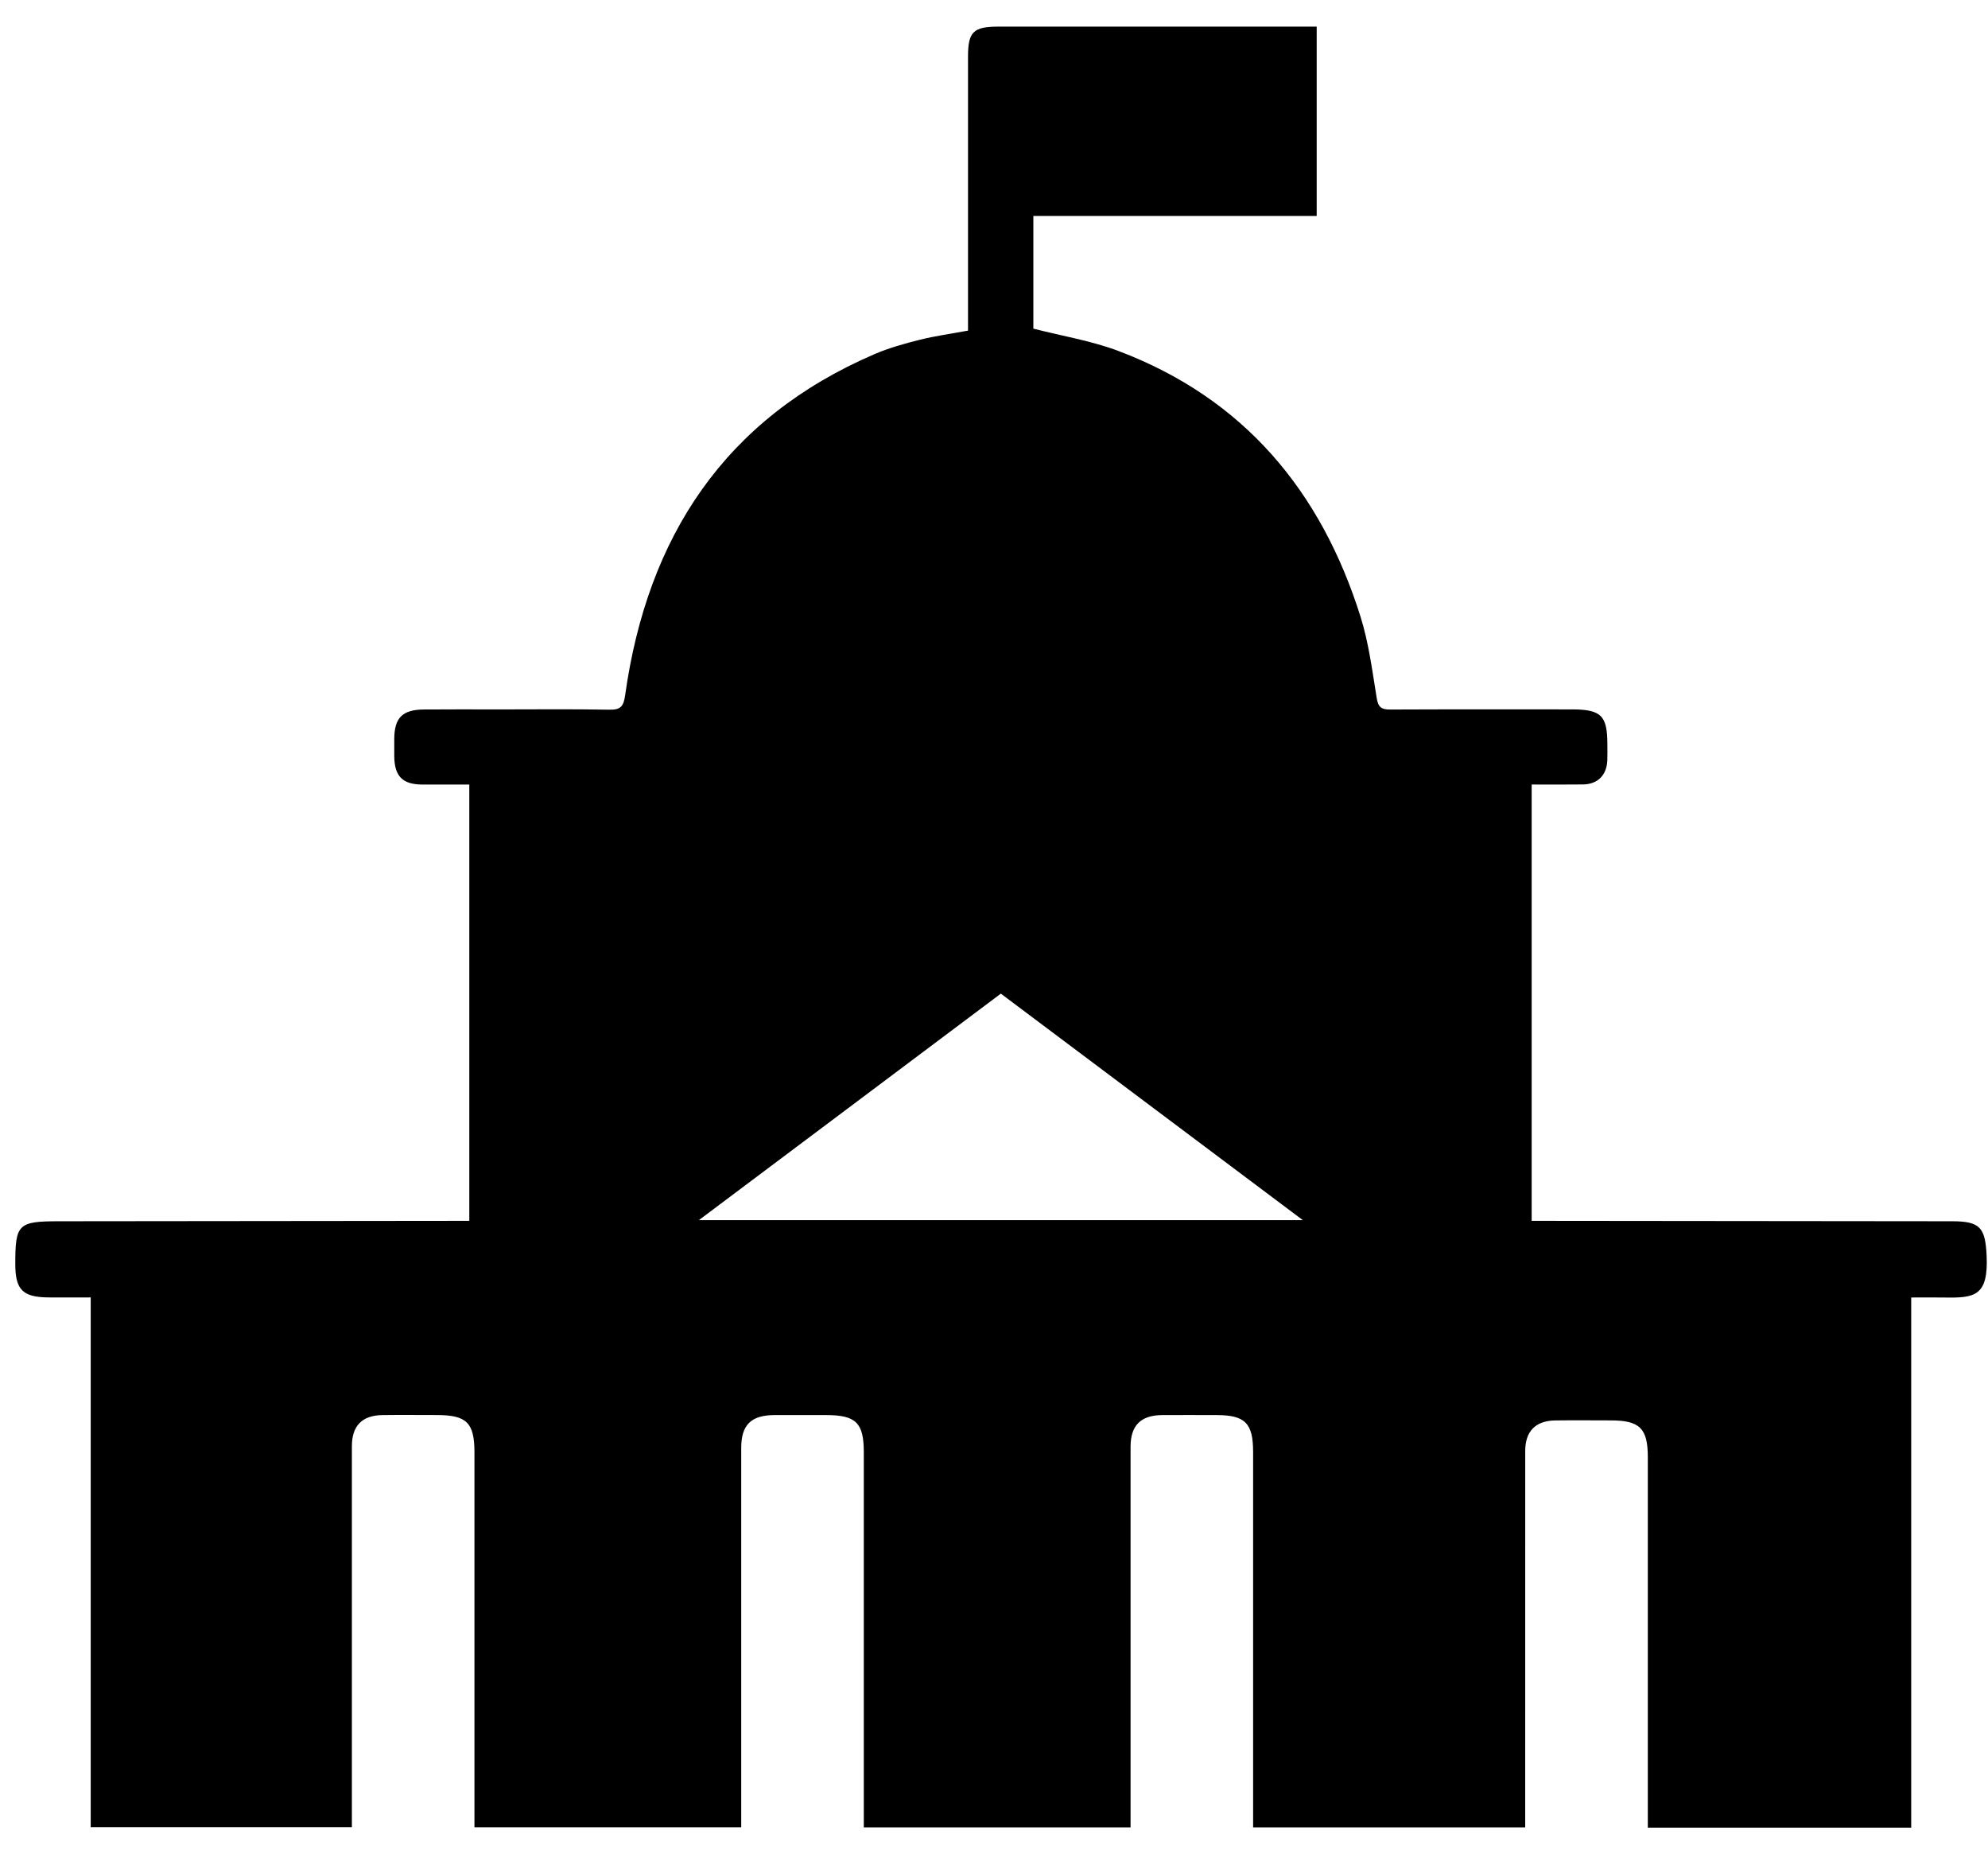 <svg xmlns="http://www.w3.org/2000/svg" width="59" height="55" viewBox="0 0 59 55" fill="none"><g clip-path="url(#clip0_0_36)"><path d="M45.457 23.278V36.225C45.629 36.225 45.791 36.225 45.955 36.225C49.951 36.229 53.947 36.233 57.942 36.237C58.766 36.238 58.92 36.427 58.959 37.256C59.016 38.465 58.593 38.514 57.718 38.5C57.406 38.494 57.093 38.499 56.721 38.499V54.229H48.904V53.772C48.904 50.261 48.904 46.749 48.904 43.238C48.904 42.382 48.665 42.146 47.806 42.146C47.256 42.146 46.706 42.139 46.155 42.147C45.571 42.156 45.266 42.469 45.266 43.054C45.264 46.618 45.265 50.181 45.265 53.745C45.265 53.898 45.265 54.052 45.265 54.221H37.19V53.738C37.19 50.188 37.19 46.637 37.19 43.087C37.19 42.226 36.953 41.988 36.1 41.988C35.563 41.988 35.026 41.984 34.489 41.988C33.853 41.994 33.553 42.297 33.553 42.929C33.552 46.532 33.553 50.135 33.553 53.738C33.553 53.892 33.553 54.046 33.553 54.221H25.636C25.636 54.051 25.636 53.897 25.636 53.744C25.636 50.194 25.636 46.643 25.636 43.093C25.636 42.215 25.403 41.988 24.513 41.988C24.002 41.988 23.491 41.986 22.98 41.988C22.29 41.991 21.998 42.28 21.998 42.962C21.998 46.552 21.998 50.142 21.998 53.731V54.219H14.081C14.081 54.056 14.081 53.904 14.081 53.75C14.081 50.2 14.081 46.649 14.081 43.099C14.081 42.215 13.851 41.988 12.964 41.987C12.427 41.987 11.889 41.981 11.352 41.988C10.745 41.996 10.443 42.305 10.443 42.916C10.441 46.519 10.443 50.121 10.443 53.724C10.443 53.879 10.443 54.035 10.443 54.216H2.692V38.497C2.245 38.497 1.843 38.5 1.44 38.497C0.677 38.491 0.456 38.27 0.454 37.519C0.452 36.319 0.535 36.238 1.751 36.237C5.668 36.234 9.585 36.229 13.502 36.225C13.632 36.225 13.762 36.225 13.928 36.225V23.279C13.461 23.279 12.996 23.28 12.53 23.279C11.947 23.276 11.707 23.032 11.701 22.44C11.7 22.269 11.7 22.099 11.701 21.929C11.704 21.298 11.94 21.057 12.582 21.052C13.315 21.045 14.05 21.05 14.783 21.05C15.883 21.05 16.984 21.037 18.085 21.058C18.425 21.064 18.507 20.956 18.554 20.623C19.213 15.932 21.504 12.421 25.958 10.506C26.388 10.321 26.846 10.195 27.3 10.081C27.755 9.968 28.222 9.904 28.729 9.81C28.729 9.654 28.729 9.501 28.729 9.348C28.729 6.793 28.729 4.238 28.729 1.683C28.728 0.944 28.887 0.79 29.631 0.79C32.631 0.79 35.632 0.79 38.631 0.79H39.077V6.408H30.668V9.751C31.522 9.971 32.393 10.111 33.201 10.417C36.916 11.824 39.206 14.569 40.377 18.296C40.622 19.075 40.726 19.902 40.858 20.712C40.902 20.984 40.997 21.055 41.255 21.053C43.049 21.045 44.844 21.049 46.64 21.049C47.522 21.049 47.704 21.229 47.704 22.096C47.704 22.254 47.709 22.411 47.702 22.568C47.681 23.004 47.415 23.27 46.982 23.276C46.486 23.283 45.992 23.278 45.456 23.278H45.457ZM20.74 36.204H38.666C35.637 33.932 32.677 31.712 29.703 29.483C26.728 31.714 23.768 33.934 20.741 36.204H20.74Z" fill="black"></path></g><defs><clipPath id="clip0_0_36"><rect width="58.509" height="53.438" fill="white" transform="translate(0.454 0.79)"></rect></clipPath></defs></svg>
